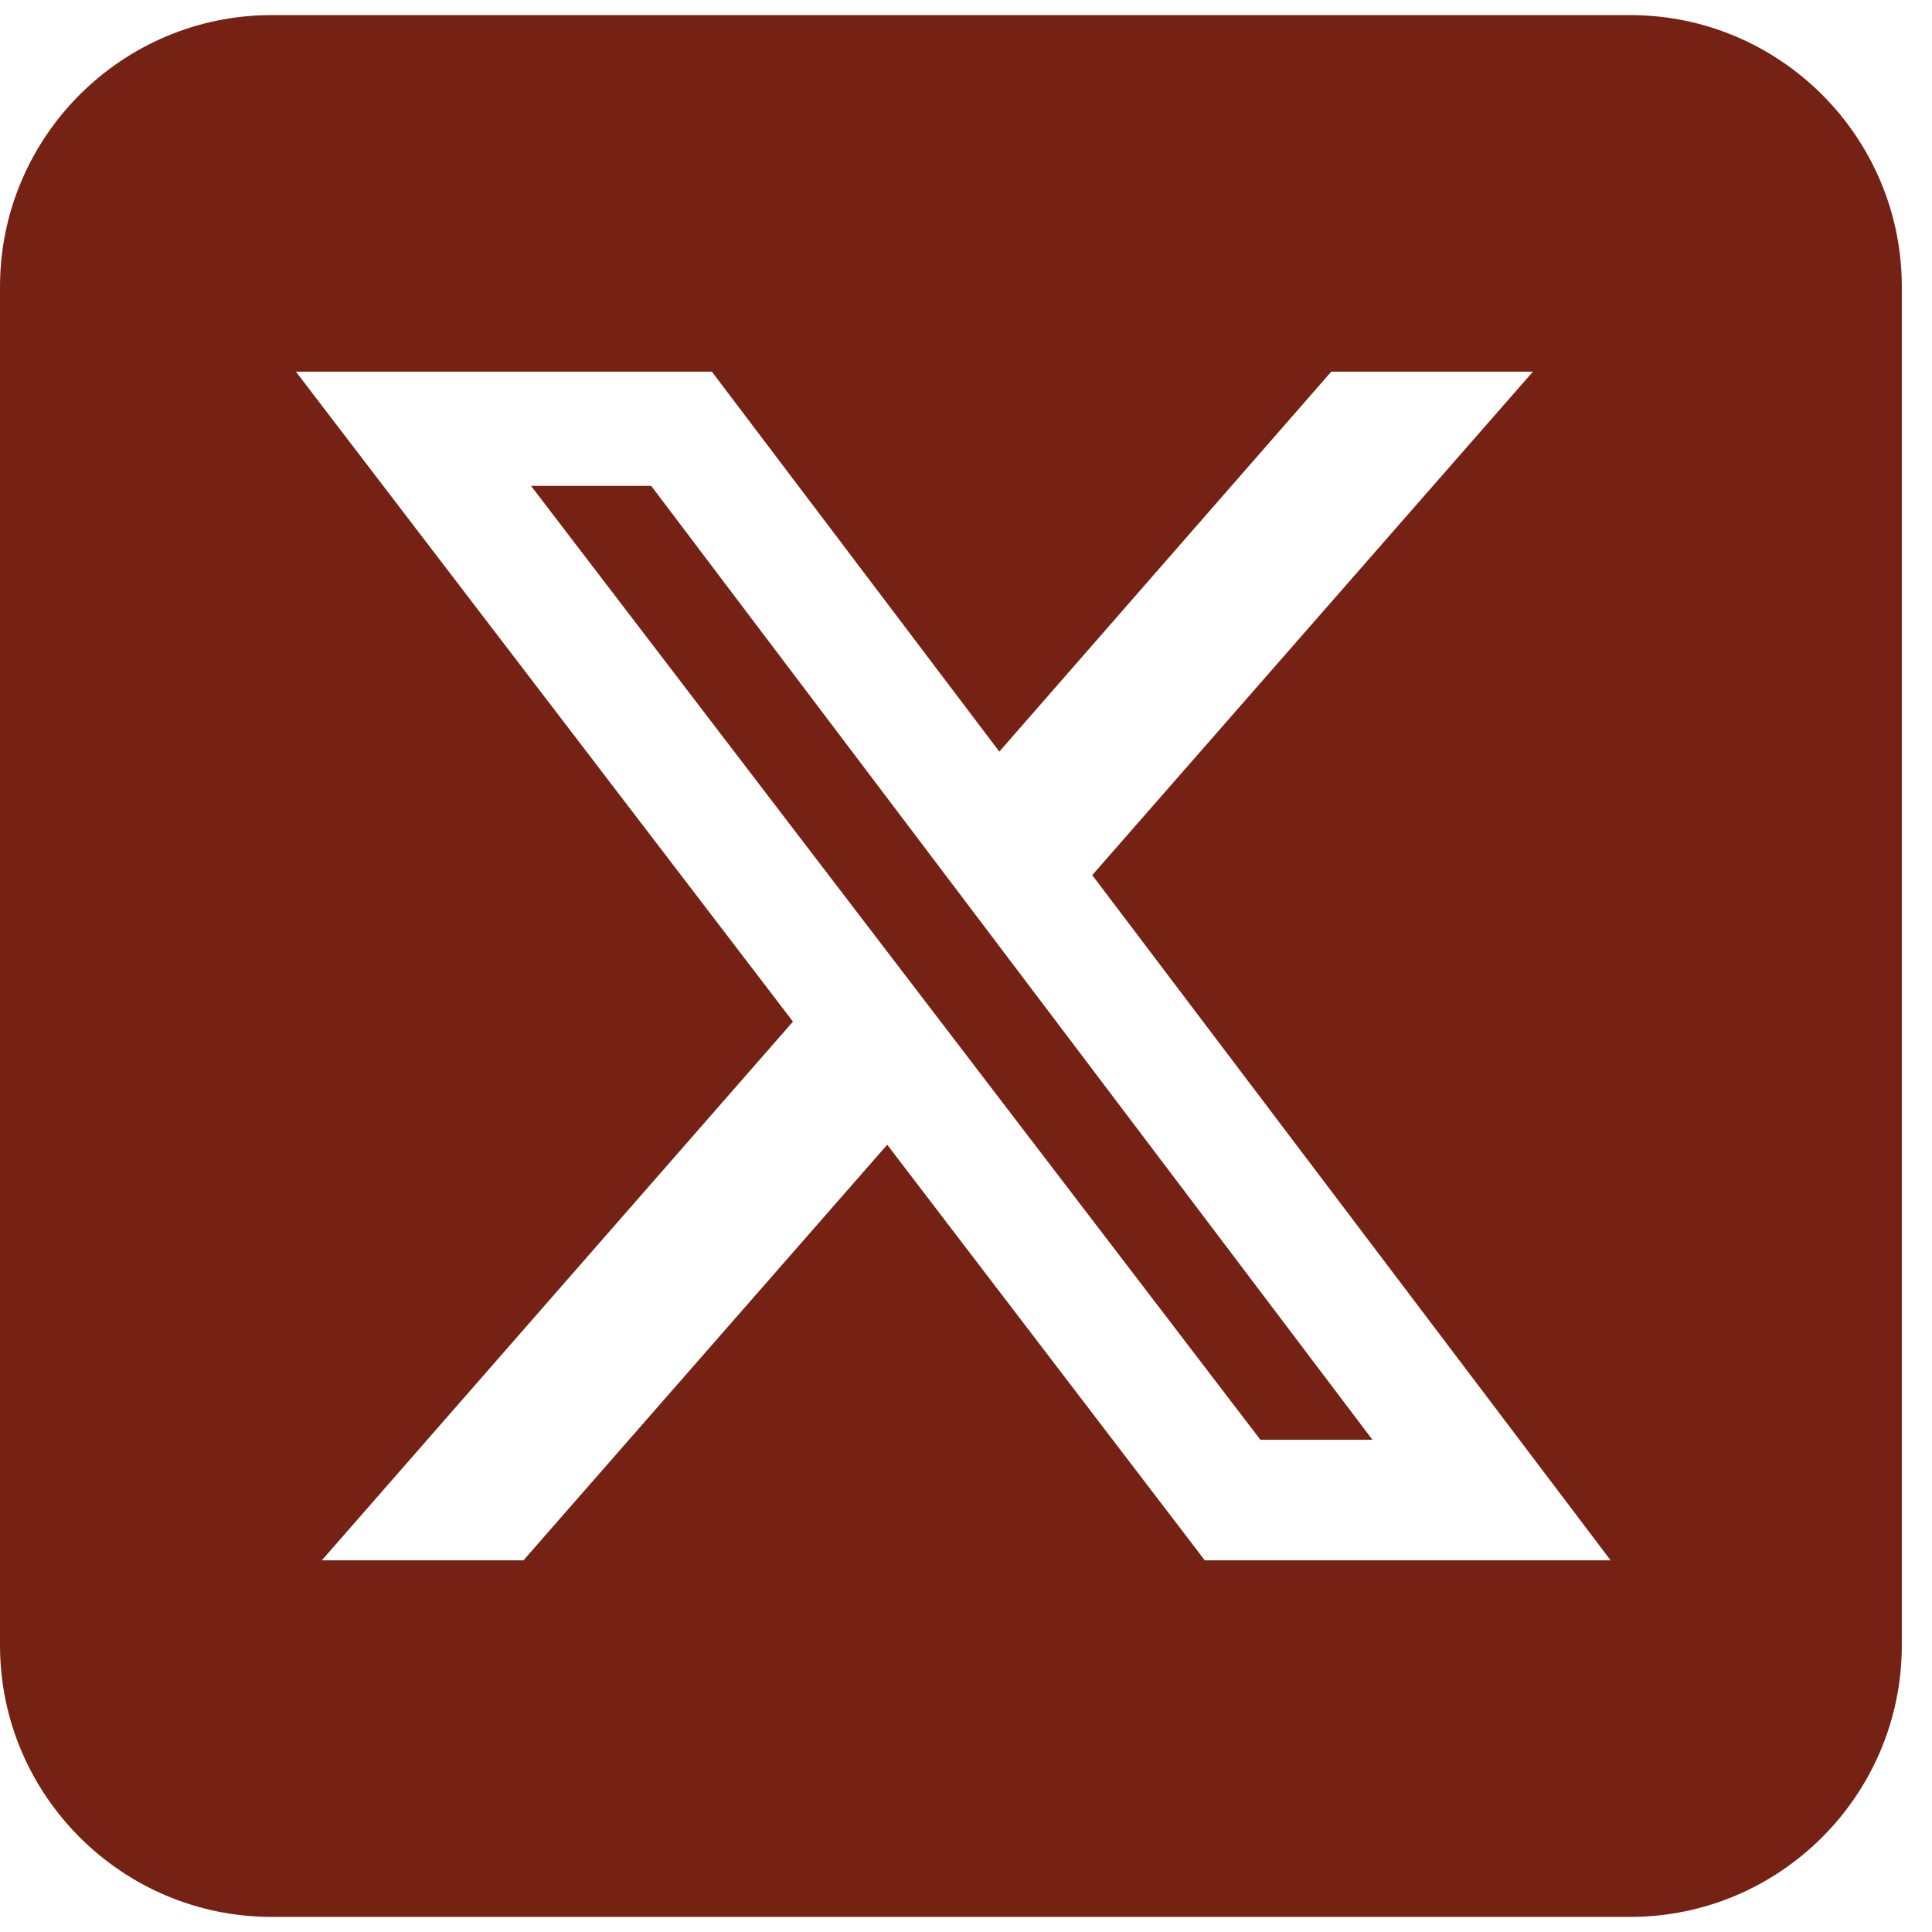 <svg width="32" height="32" viewBox="0 0 32 32" fill="none" xmlns="http://www.w3.org/2000/svg">
<path d="M4.5 0.25C2.018 0.25 0 2.268 0 4.75V27.25C0 29.732 2.018 31.75 4.5 31.75H27C29.482 31.75 31.5 29.732 31.5 27.25V4.75C31.5 2.268 29.482 0.25 27 0.25H4.5ZM25.39 6.156L18.091 14.495L26.677 25.844H19.955L14.695 18.96L8.67 25.844H5.33L13.134 16.921L4.901 6.156H11.791L16.552 12.449L22.05 6.156H25.39ZM22.732 23.847L10.786 8.048H8.796L20.876 23.847H22.725H22.732Z" fill="#752214"/>
</svg>
